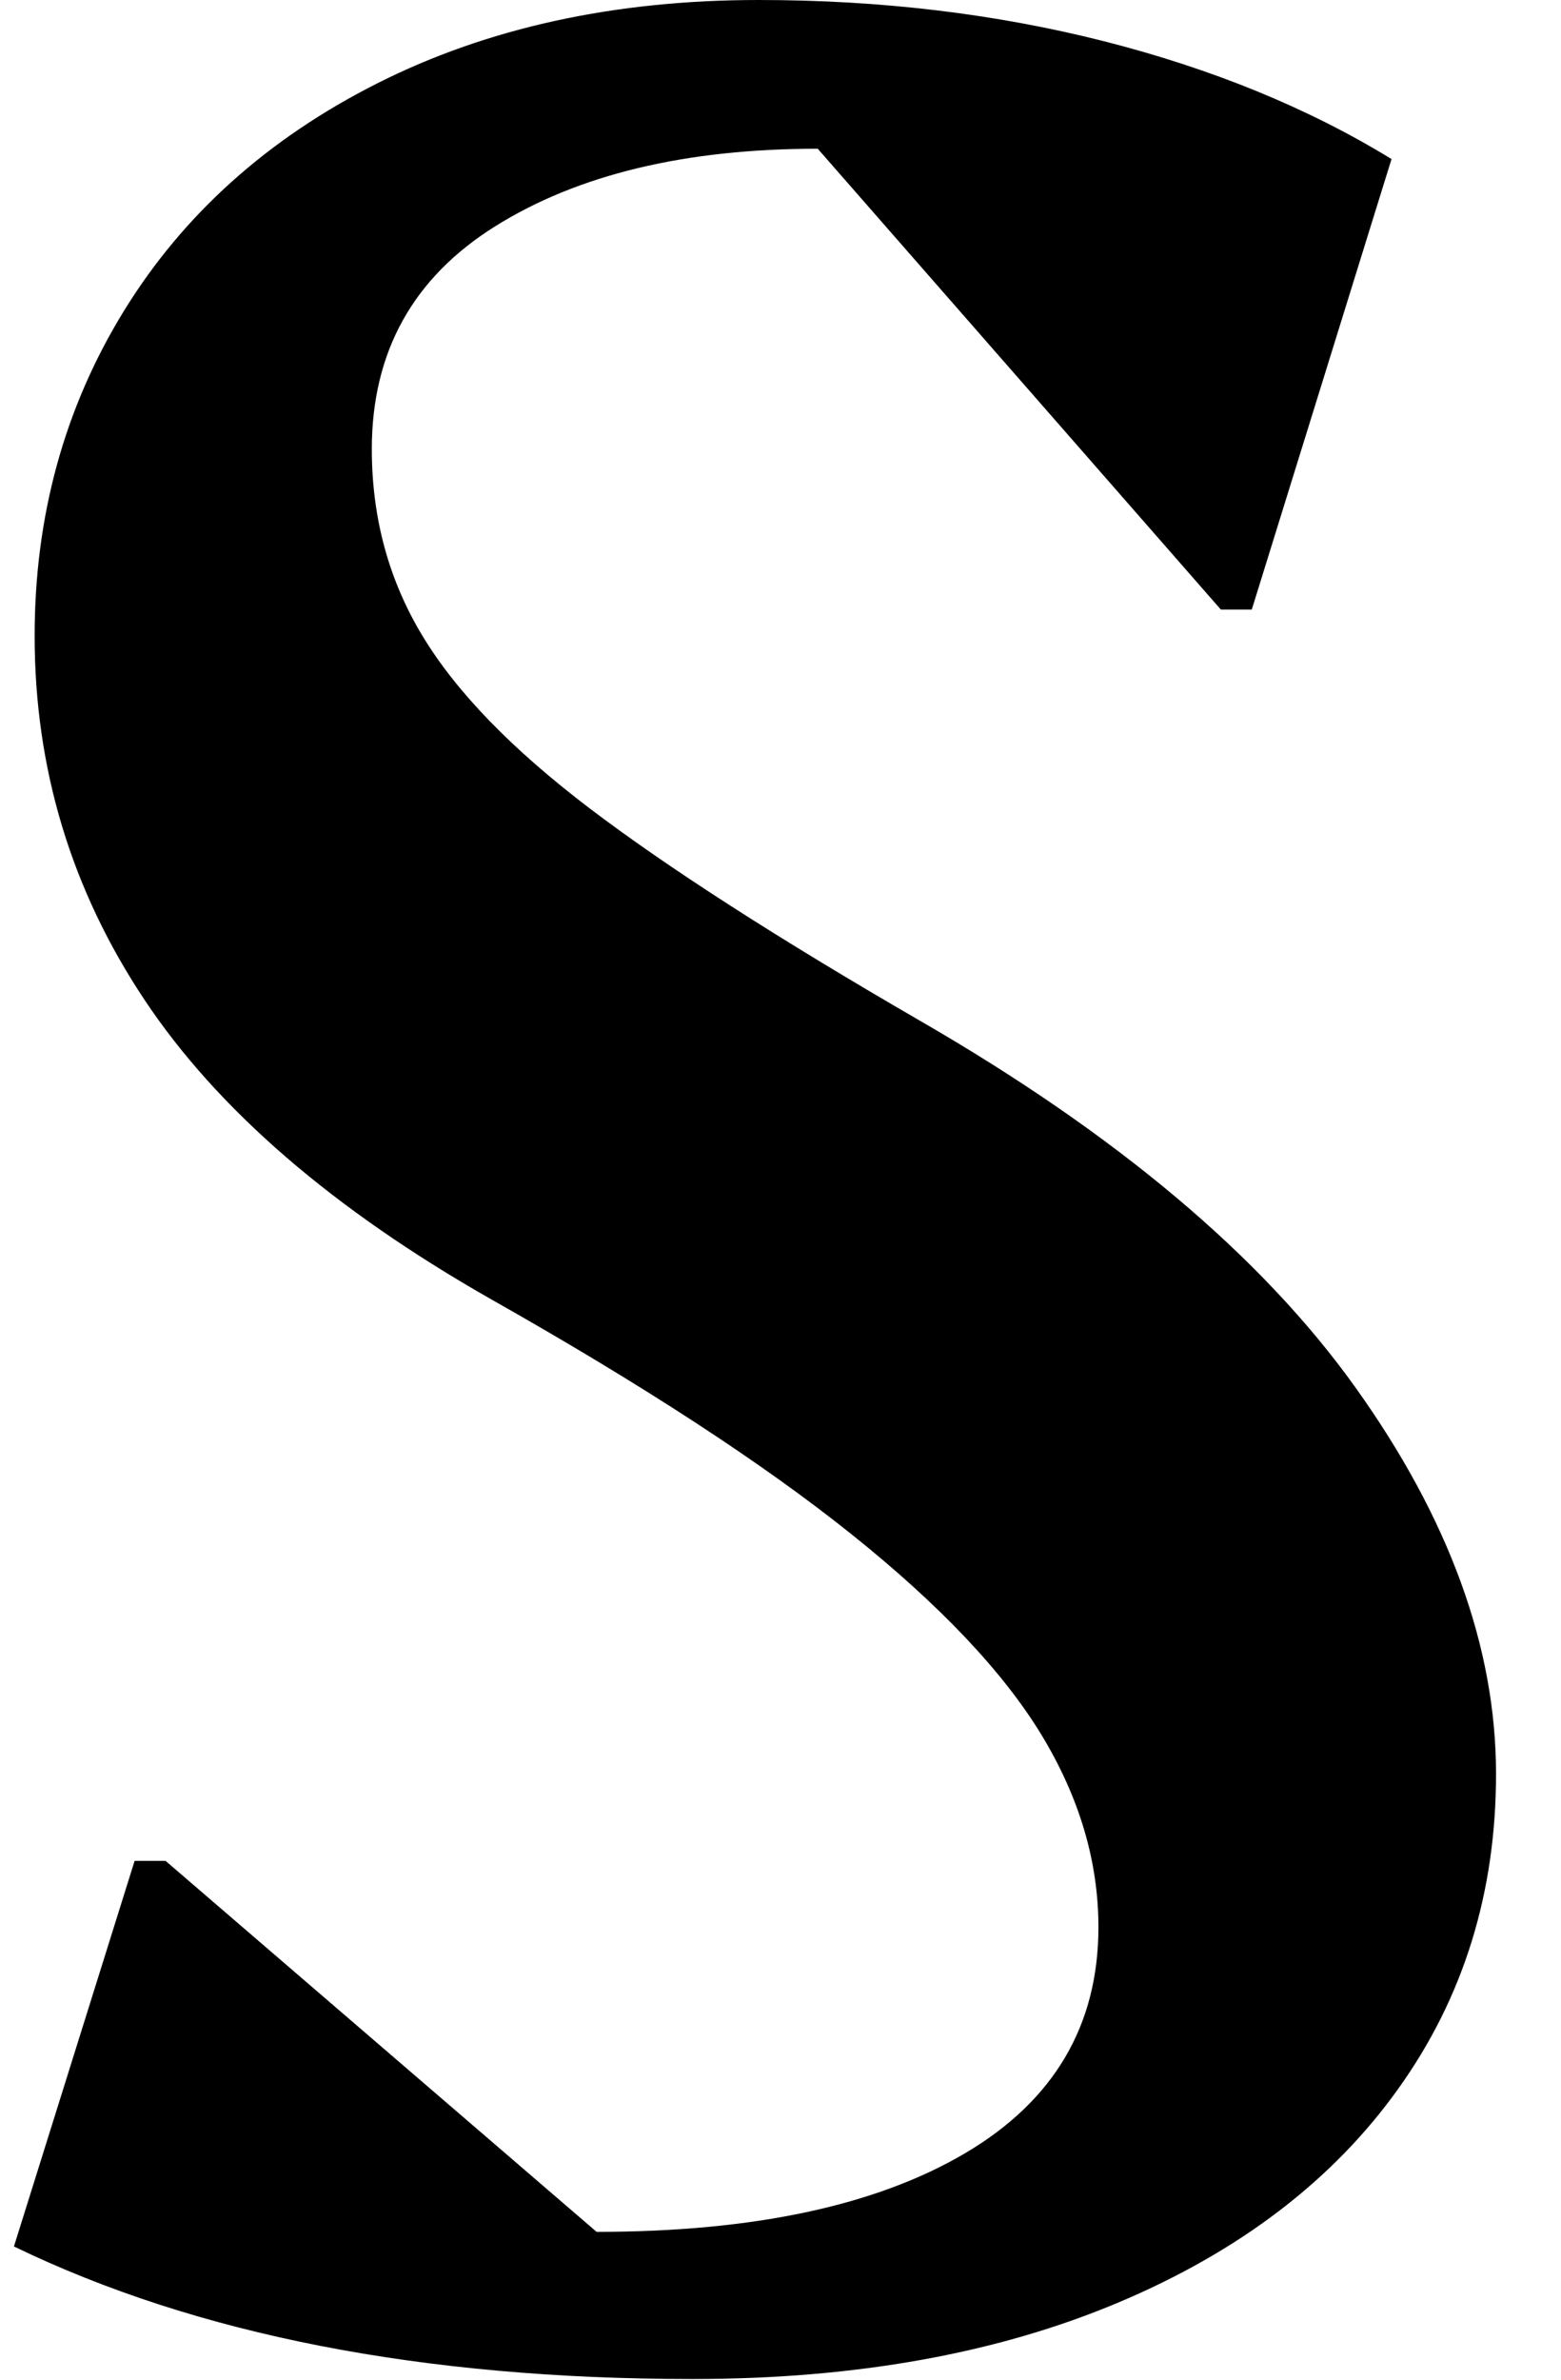 <?xml version="1.0" encoding="UTF-8"?> <svg xmlns="http://www.w3.org/2000/svg" width="21" height="32" viewBox="0 0 21 32" fill="none"><path d="M0.187 30.21L1.811 25.023H2.227L8.026 30.012C10.138 30.012 11.791 29.658 12.986 28.953C14.18 28.248 14.777 27.234 14.777 25.915C14.777 25.031 14.521 24.167 14.006 23.321C13.491 22.477 12.641 21.579 11.451 20.628C10.264 19.678 8.653 18.628 6.622 17.48C4.483 16.266 2.924 14.919 1.941 13.44C0.957 11.961 0.466 10.332 0.466 8.551C0.466 6.941 0.866 5.485 1.664 4.186C2.462 2.887 3.6 1.864 5.079 1.119C6.558 0.374 8.266 0 10.206 0C11.842 0 13.389 0.184 14.85 0.554C16.308 0.925 17.599 1.452 18.72 2.139L16.84 8.197H16.424L11.001 2C9.22 2 7.774 2.348 6.665 3.041C5.557 3.733 5.002 4.732 5.002 6.04C5.002 6.964 5.23 7.802 5.685 8.553C6.14 9.306 6.889 10.077 7.931 10.869C8.974 11.661 10.45 12.611 12.366 13.72C15.019 15.25 16.976 16.896 18.236 18.659C19.495 20.421 20.126 22.152 20.126 23.854C20.126 25.451 19.688 26.864 18.809 28.09C17.932 29.317 16.676 30.275 15.048 30.961C13.418 31.648 11.507 31.991 9.317 31.991C5.687 31.991 2.646 31.398 0.191 30.21H0.187Z" fill="black"></path></svg> 